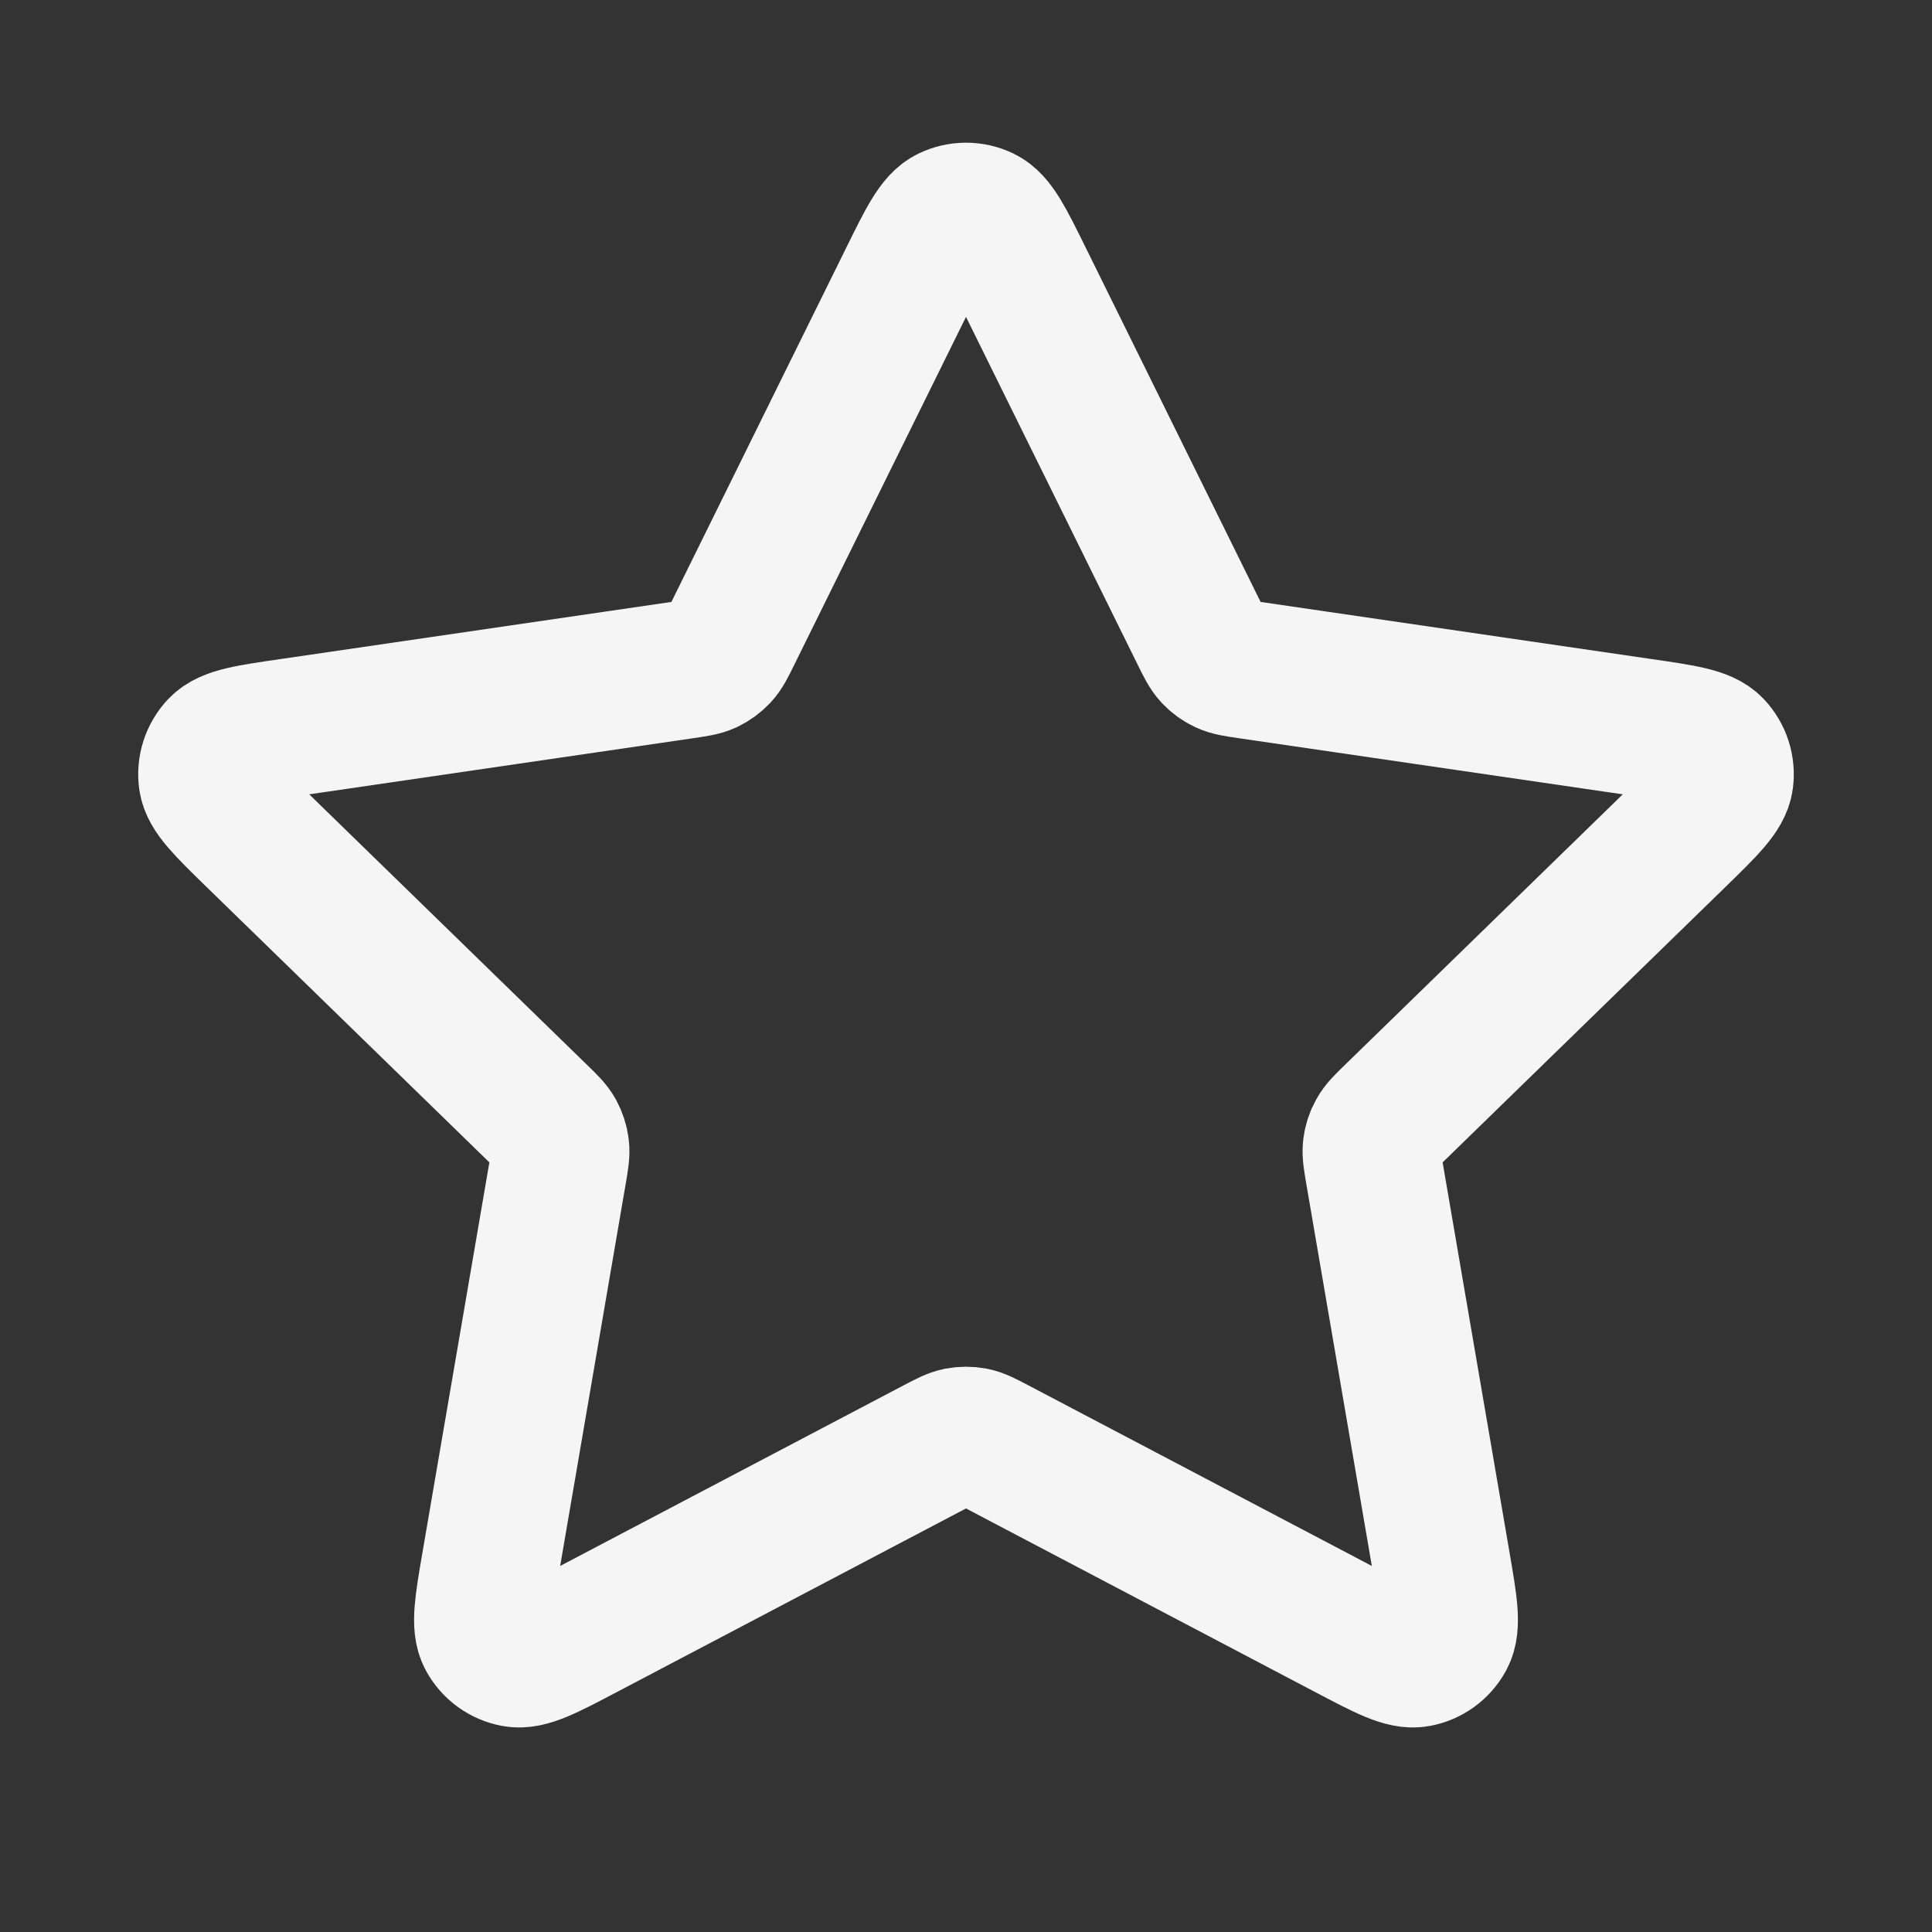 <svg width="28" height="28" viewBox="0 0 28 28" fill="none" xmlns="http://www.w3.org/2000/svg">
<rect x="0" y="0" width="28" height="28" fill="#333333" stroke="none"/>
<g clip-path="url(#clip0_279_2289)">
<path d="M13.163 4.029C13.432 3.484 13.566 3.212 13.749 3.125C13.908 3.049 14.092 3.049 14.251 3.125C14.434 3.212 14.568 3.484 14.837 4.029L17.388 9.197C17.467 9.358 17.507 9.438 17.565 9.501C17.616 9.556 17.678 9.601 17.747 9.633C17.824 9.669 17.913 9.682 18.09 9.708L23.797 10.542C24.397 10.629 24.698 10.673 24.837 10.82C24.958 10.948 25.015 11.123 24.992 11.298C24.965 11.498 24.748 11.71 24.313 12.134L20.185 16.154C20.056 16.279 19.992 16.342 19.951 16.417C19.914 16.483 19.89 16.555 19.881 16.63C19.871 16.715 19.886 16.803 19.916 16.98L20.89 22.659C20.993 23.258 21.044 23.558 20.948 23.735C20.864 23.89 20.715 23.998 20.542 24.03C20.343 24.067 20.074 23.926 19.536 23.643L14.434 20.96C14.275 20.877 14.196 20.835 14.112 20.818C14.038 20.804 13.962 20.804 13.888 20.818C13.804 20.835 13.725 20.877 13.566 20.96L8.464 23.643C7.926 23.926 7.657 24.067 7.458 24.03C7.285 23.998 7.136 23.89 7.052 23.735C6.956 23.558 7.007 23.258 7.11 22.659L8.084 16.98C8.114 16.803 8.129 16.715 8.119 16.63C8.11 16.555 8.086 16.483 8.05 16.417C8.008 16.342 7.944 16.279 7.815 16.154L3.687 12.134C3.252 11.71 3.035 11.498 3.008 11.298C2.985 11.123 3.042 10.948 3.163 10.82C3.302 10.673 3.603 10.629 4.204 10.542L9.91 9.708C10.088 9.682 10.176 9.669 10.254 9.633C10.322 9.601 10.383 9.556 10.435 9.501C10.493 9.438 10.533 9.358 10.612 9.197L13.163 4.029Z" stroke="#F5F5F5" stroke-width="2" stroke-linecap="round" stroke-linejoin="round"/>
</g>
<defs>
<clipPath id="clip0_279_2289">
<rect width="28" height="28" rx="14" fill="white"/>
</clipPath>
</defs>
</svg>
